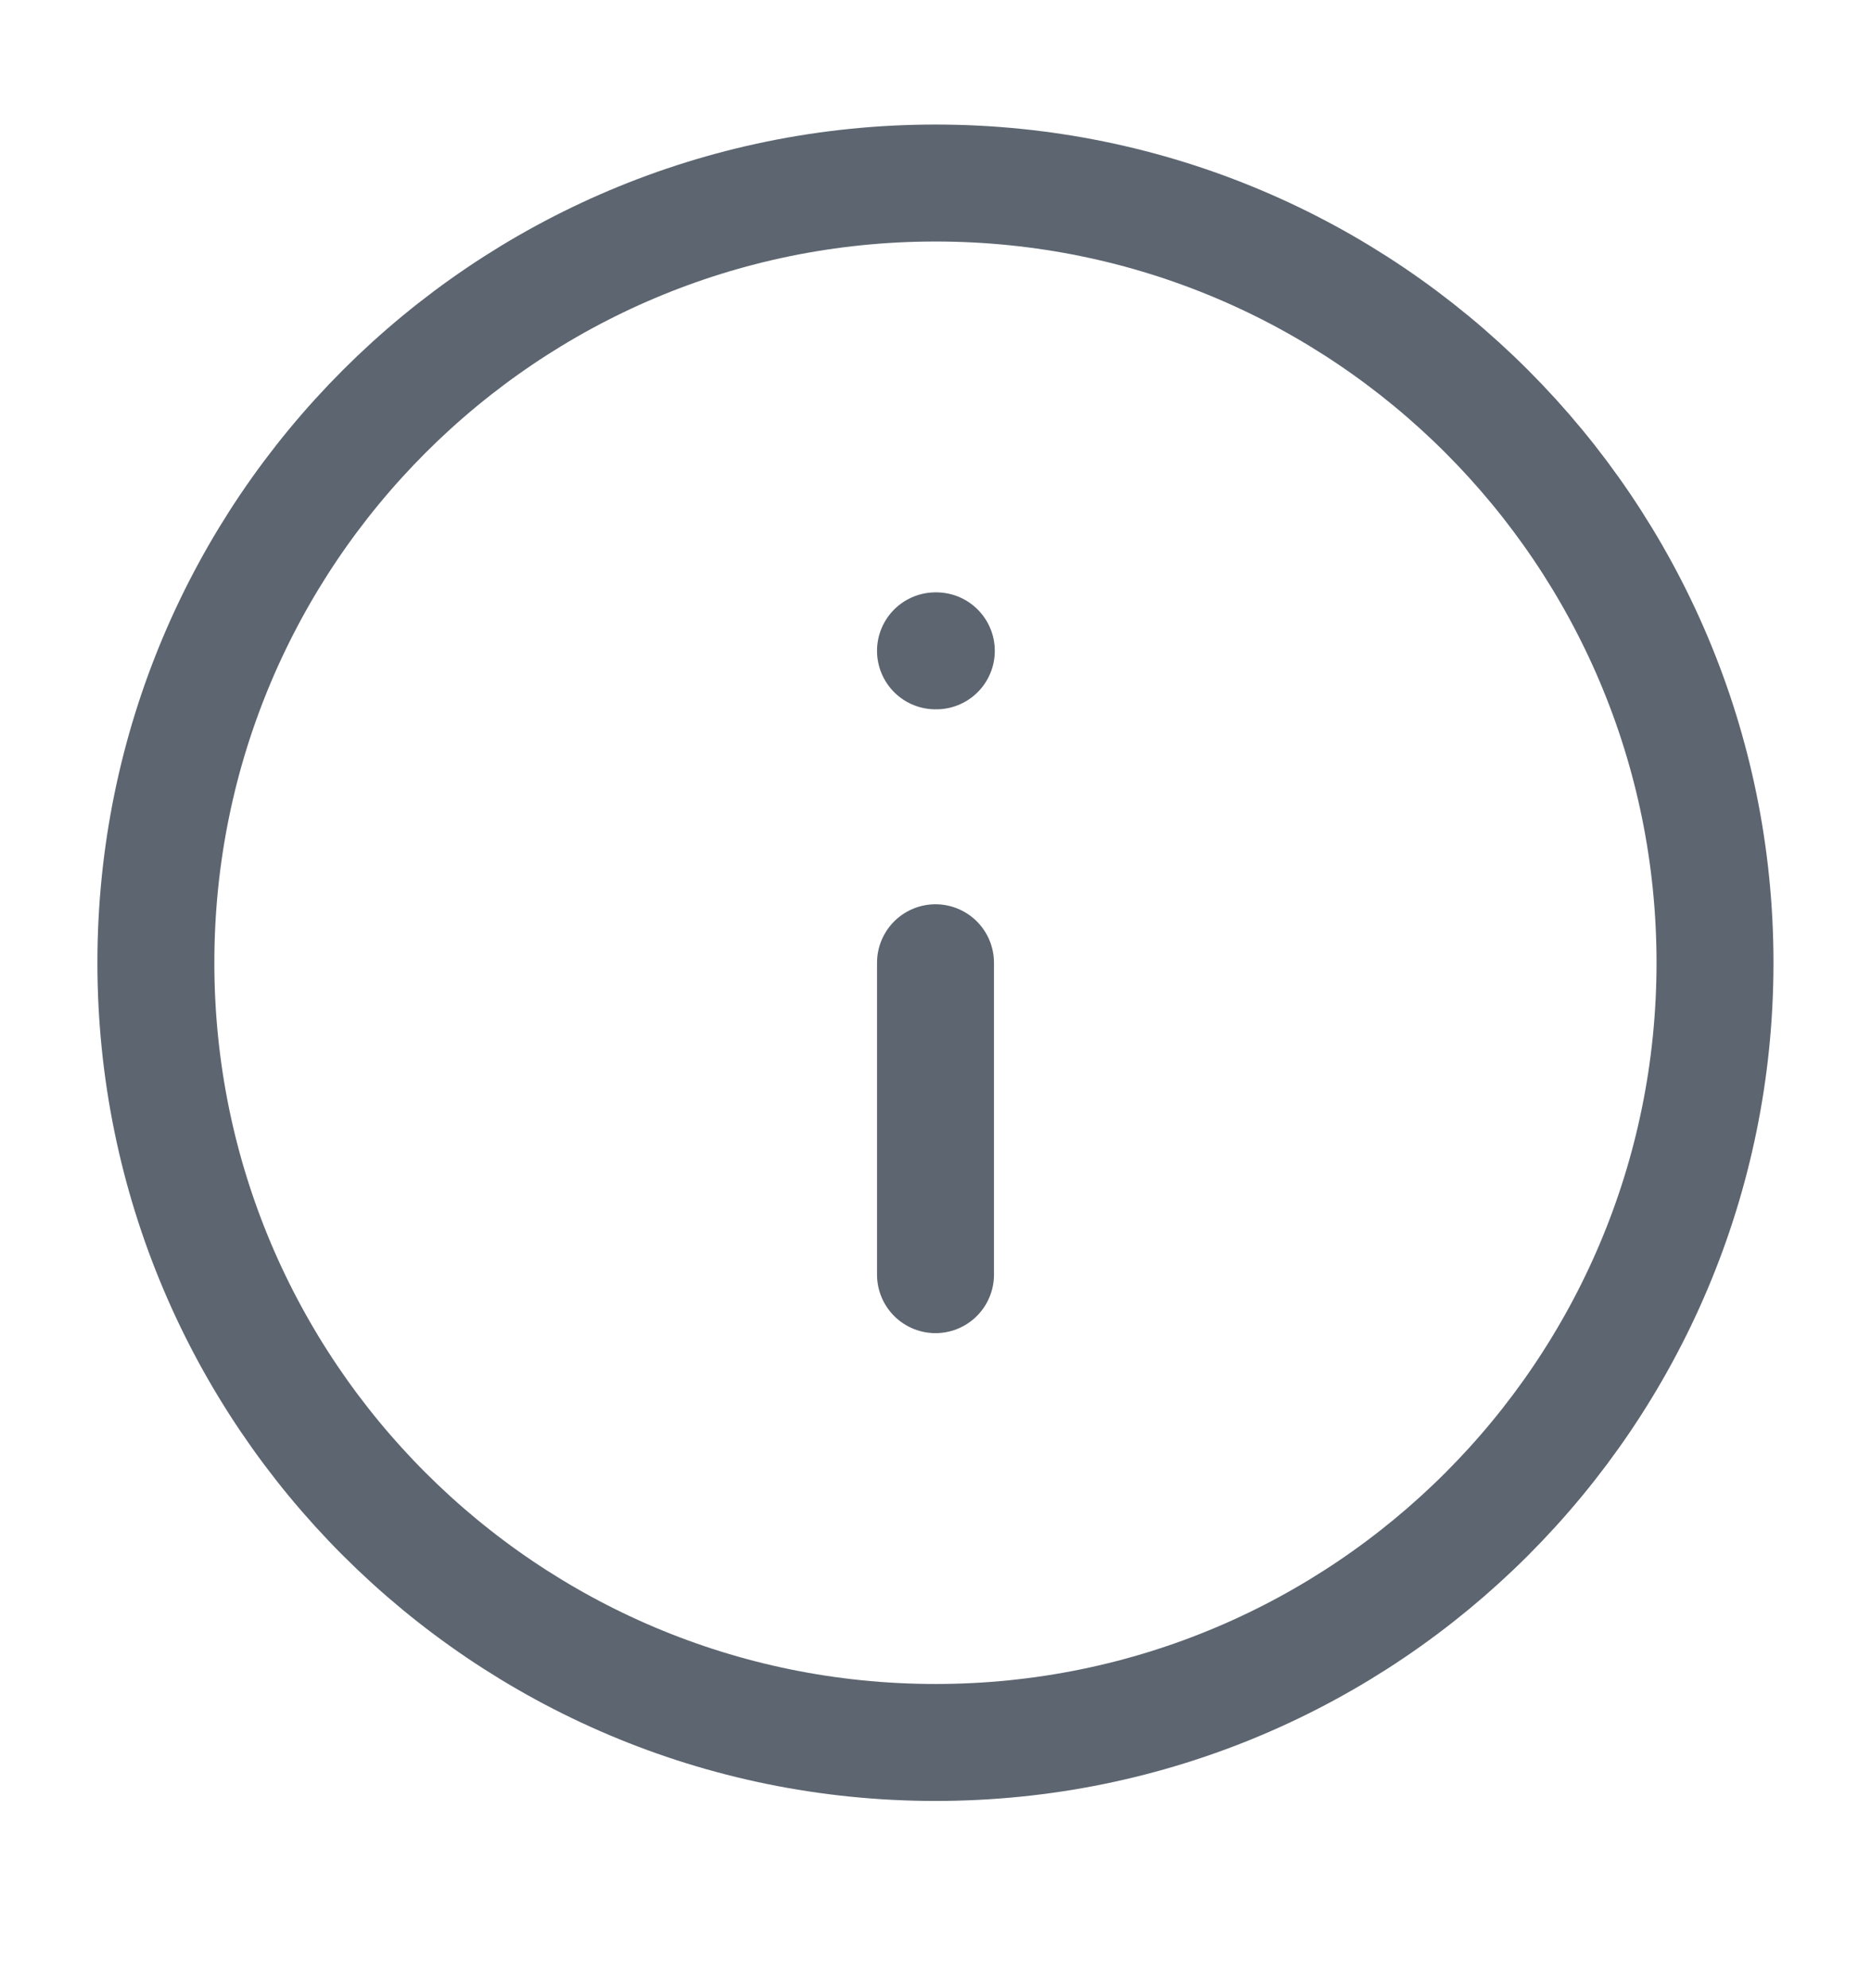 <svg width="16" height="17" viewBox="0 0 16 17" fill="none" xmlns="http://www.w3.org/2000/svg">
<path d="M8 14.899C11.682 14.899 14.666 11.914 14.666 8.232C14.666 4.55 11.682 1.565 8 1.565C4.318 1.565 1.333 4.55 1.333 8.232C1.333 11.914 4.318 14.899 8 14.899Z" stroke="#5C6570" stroke-linecap="round" stroke-linejoin="round"/>
<path d="M8 10.899V8.232" stroke="#5C6570" stroke-linecap="round" stroke-linejoin="round"/>
<path d="M8 5.565H8.007" stroke="#5C6570" stroke-linecap="round" stroke-linejoin="round"/>
</svg>
